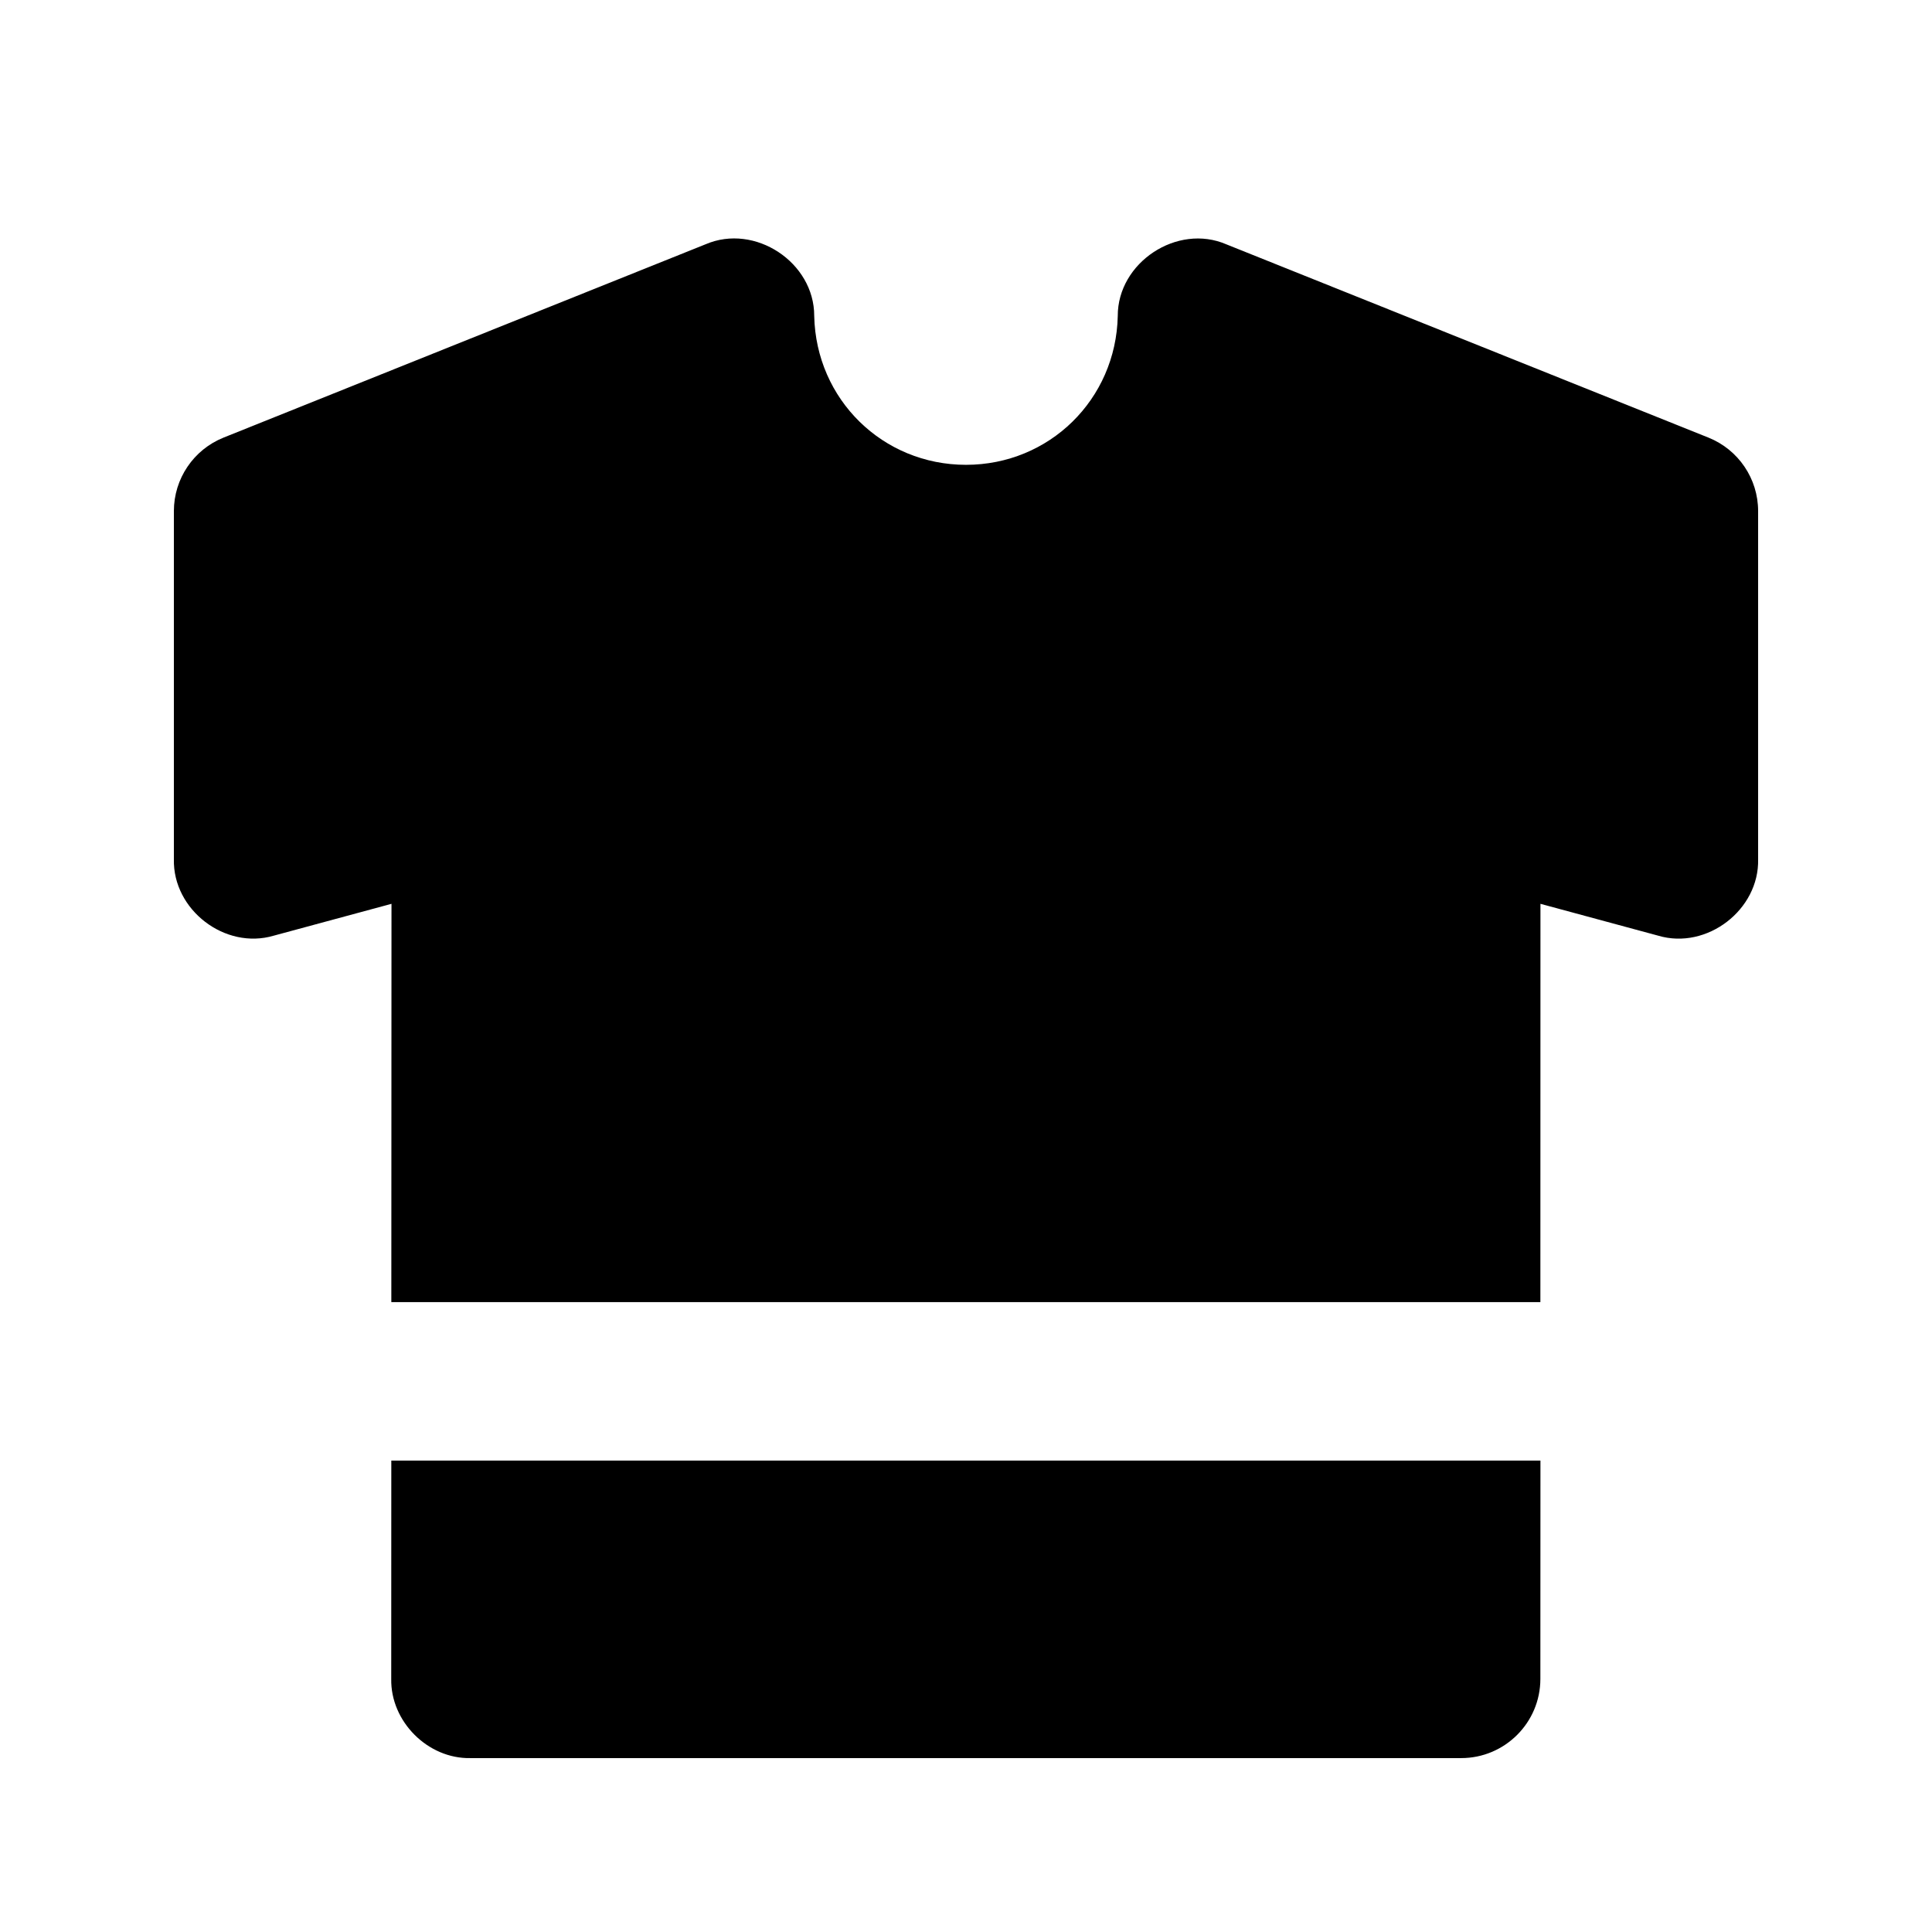 <?xml version="1.0" encoding="UTF-8"?>
<!-- Uploaded to: SVG Repo, www.svgrepo.com, Generator: SVG Repo Mixer Tools -->
<svg fill="#000000" width="800px" height="800px" version="1.1" viewBox="144 144 512 512" xmlns="http://www.w3.org/2000/svg">
 <g>
  <path d="m247.7 531.07-0.02 57.852c-0.211 11.293 9.699 21.223 20.992 20.992h262.55c11.586 0 20.992-9.406 20.992-20.992l0.02-57.855z"/>
  <path d="m596.73 259.96-127.71-51.199c-13.035-5.648-28.863 4.809-28.801 18.996-0.48 22.105-18.156 39.426-40.219 39.426s-39.738-17.32-40.223-39.445c0.043-14.211-15.723-24.625-28.801-18.996l-127.71 51.219c-7.957 3.191-13.184 10.895-13.184 19.48v92.262c-0.316 13.395 13.539 24.078 26.473 20.258l31.195-8.438-0.043 105.55h304.51l0.02-105.55 31.195 8.438c12.906 3.84 26.824-6.867 26.488-20.258v-92.262c0-8.586-5.227-16.289-13.184-19.48z"/>
 </g>
</svg>